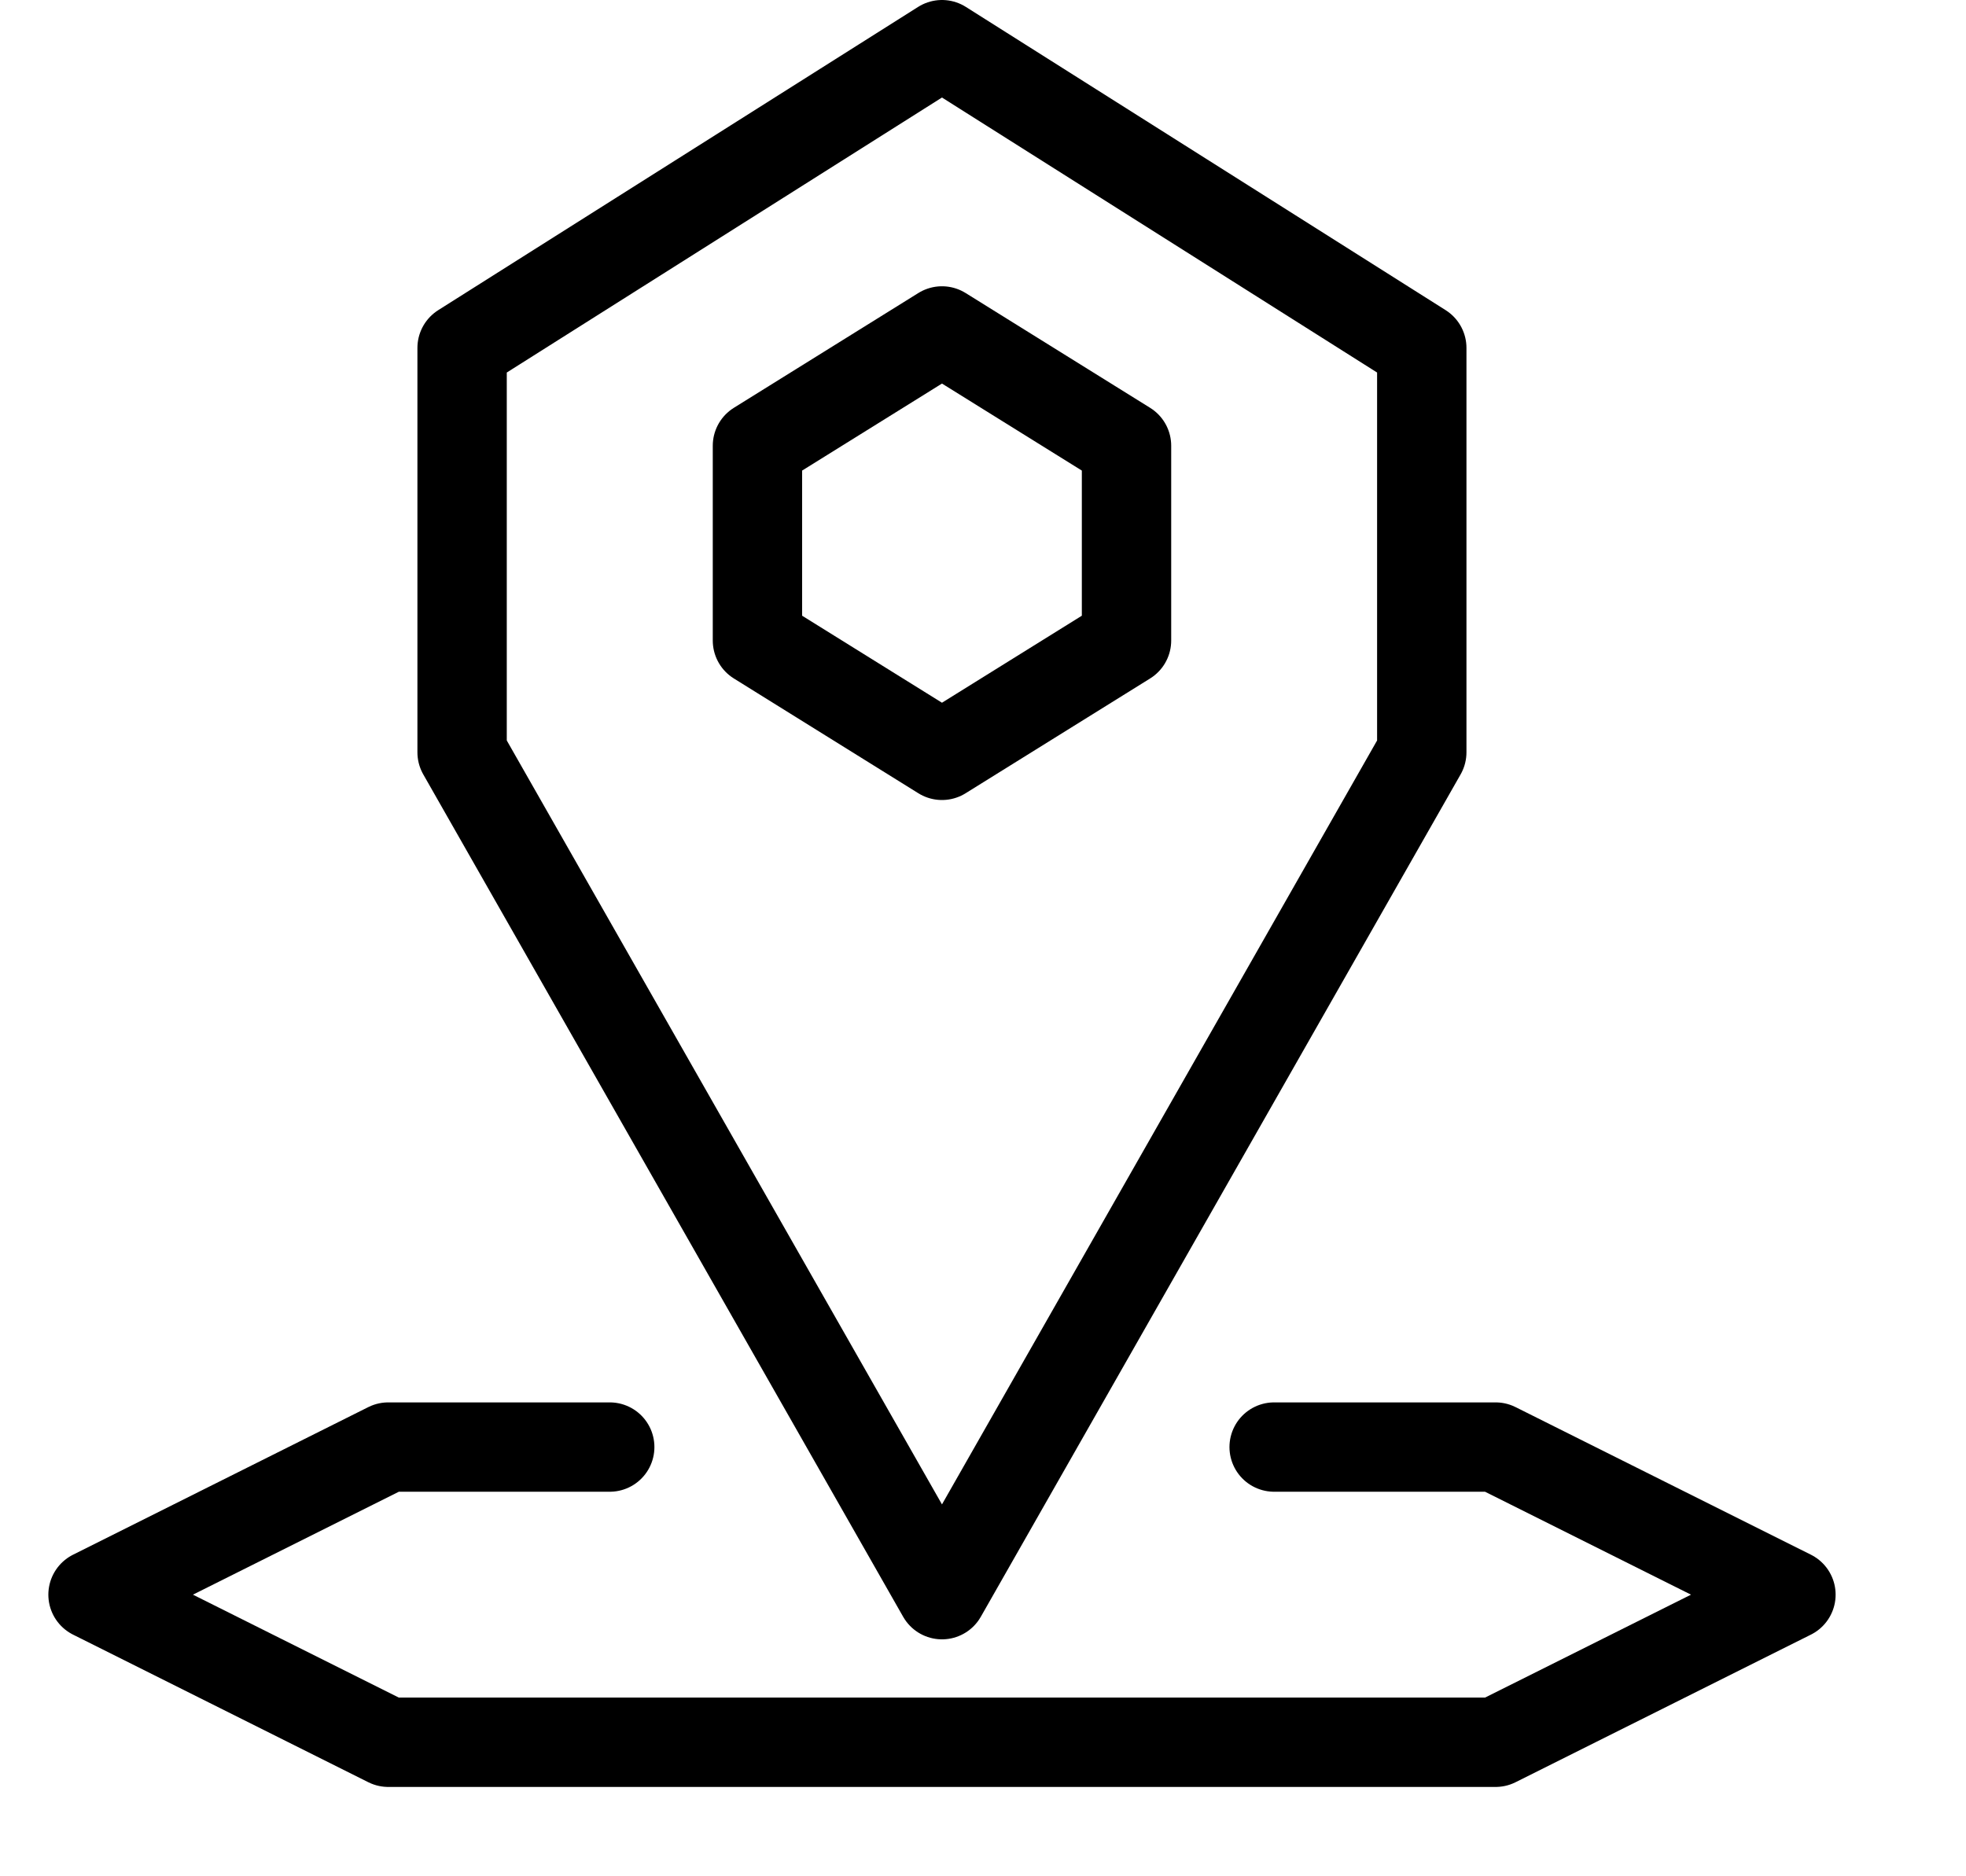<svg xmlns="http://www.w3.org/2000/svg" width="22" height="21" viewBox="0 0 22 21" fill="none">
  <path d="M14.258 16.196H16.736L20.041 17.848L16.736 19.5H4.345L1.041 17.848L4.345 16.196H6.823M10.541 17.848L5.171 8.42V3.894L10.541 0.5L15.91 3.894V8.42L10.541 17.848ZM8.476 4.989L10.541 3.704L12.606 4.989V7.169L10.541 8.454L8.476 7.169V4.989Z" stroke="black" stroke-miterlimit="10" stroke-linecap="round" stroke-linejoin="round"/>
</svg>